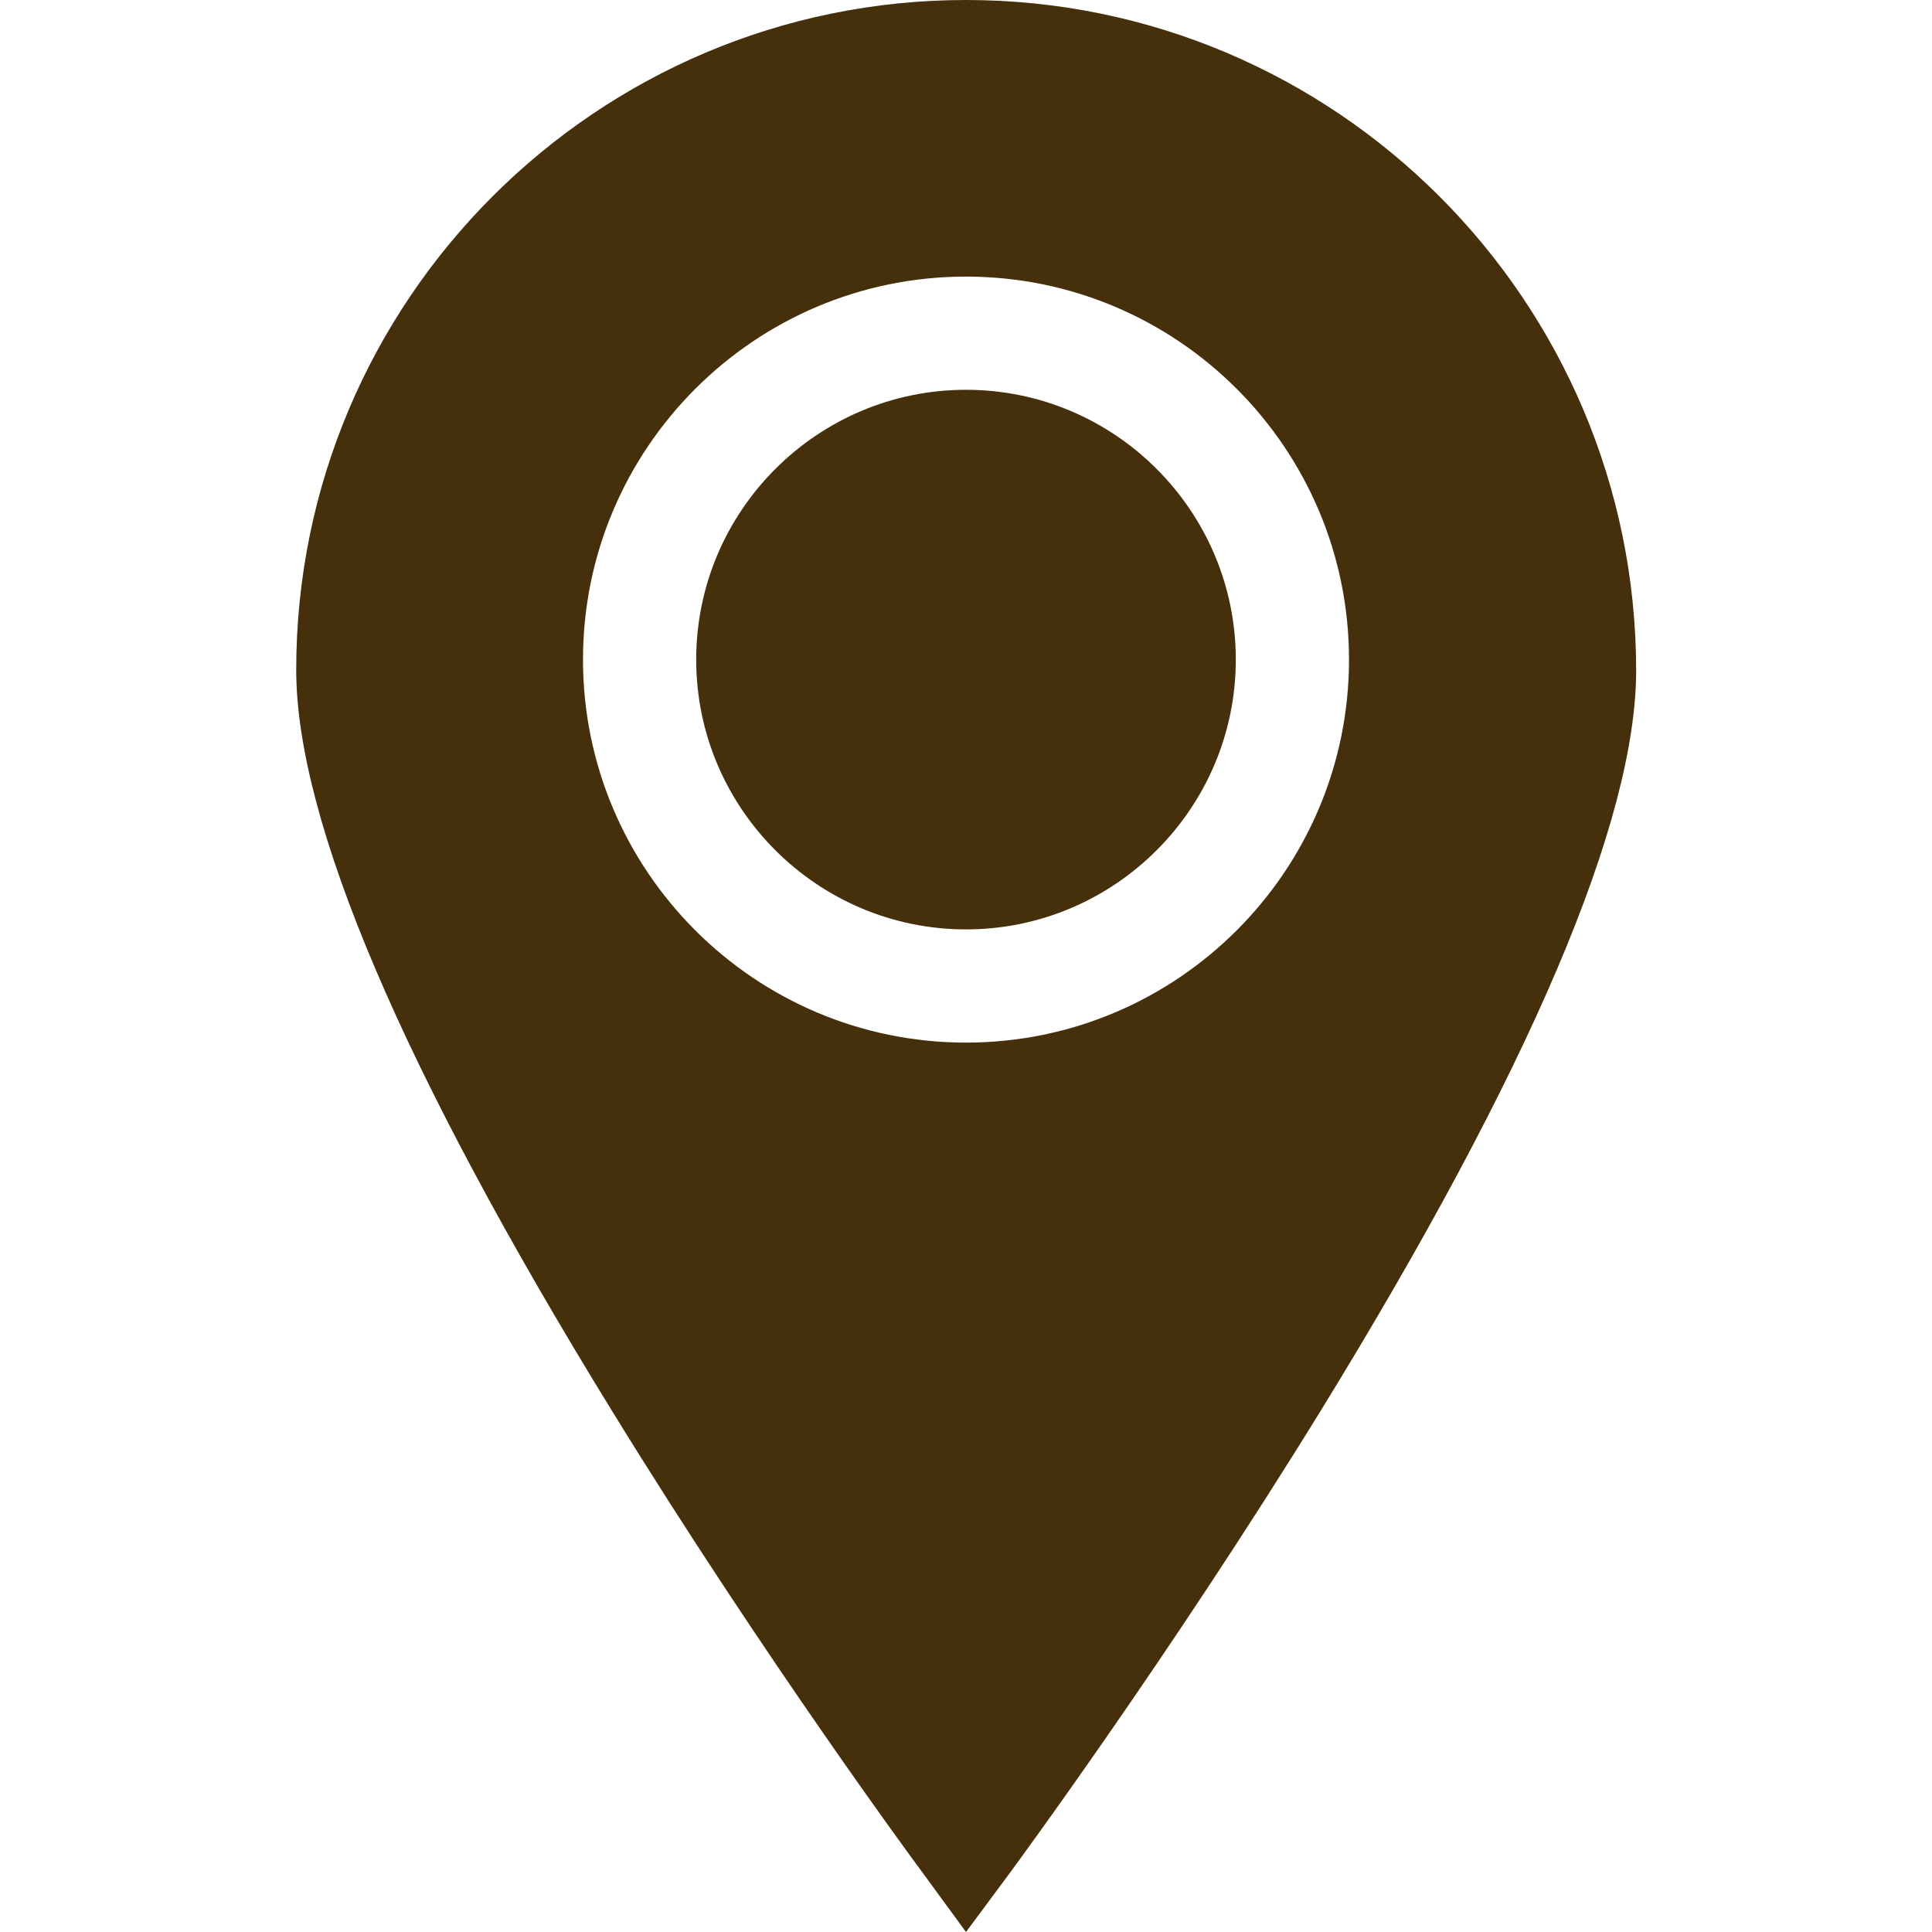 <?xml version="1.0" encoding="utf-8"?>
<!-- Generator: Adobe Illustrator 28.1.0, SVG Export Plug-In . SVG Version: 6.00 Build 0)  -->
<svg version="1.1" id="Capa_1" xmlns="http://www.w3.org/2000/svg" xmlns:xlink="http://www.w3.org/1999/xlink" x="0px" y="0px"
	 viewBox="0 0 512 512" style="enable-background:new 0 0 512 512;" xml:space="preserve">
<style type="text/css">
	.st0{fill:#46300B;}
</style>
<g>
	<g>
		<path class="st0" d="M256,103.3c-39.4,0-71.5,32.1-71.5,71.5s32.1,71.5,71.5,71.5s71.5-32.1,71.5-71.5S295.4,103.3,256,103.3z"/>
	</g>
</g>
<g>
	<g>
		<path class="st0" d="M256,0C158.1,0,78.5,79.6,78.5,177.5c0,40,28.1,106,83.5,196.1c40.5,65.9,81.6,121.5,82,122l12,16.4
			l12.1-16.3c0.4-0.6,41.5-56.2,82-122c55.4-90.1,83.5-156.1,83.5-196.1C433.5,79.6,353.9,0,256,0z M256,276.3
			c-56,0-101.5-45.5-101.5-101.5S200,73.3,256,73.3s101.5,45.5,101.5,101.5S312,276.3,256,276.3z"/>
	</g>
</g>
</svg>
